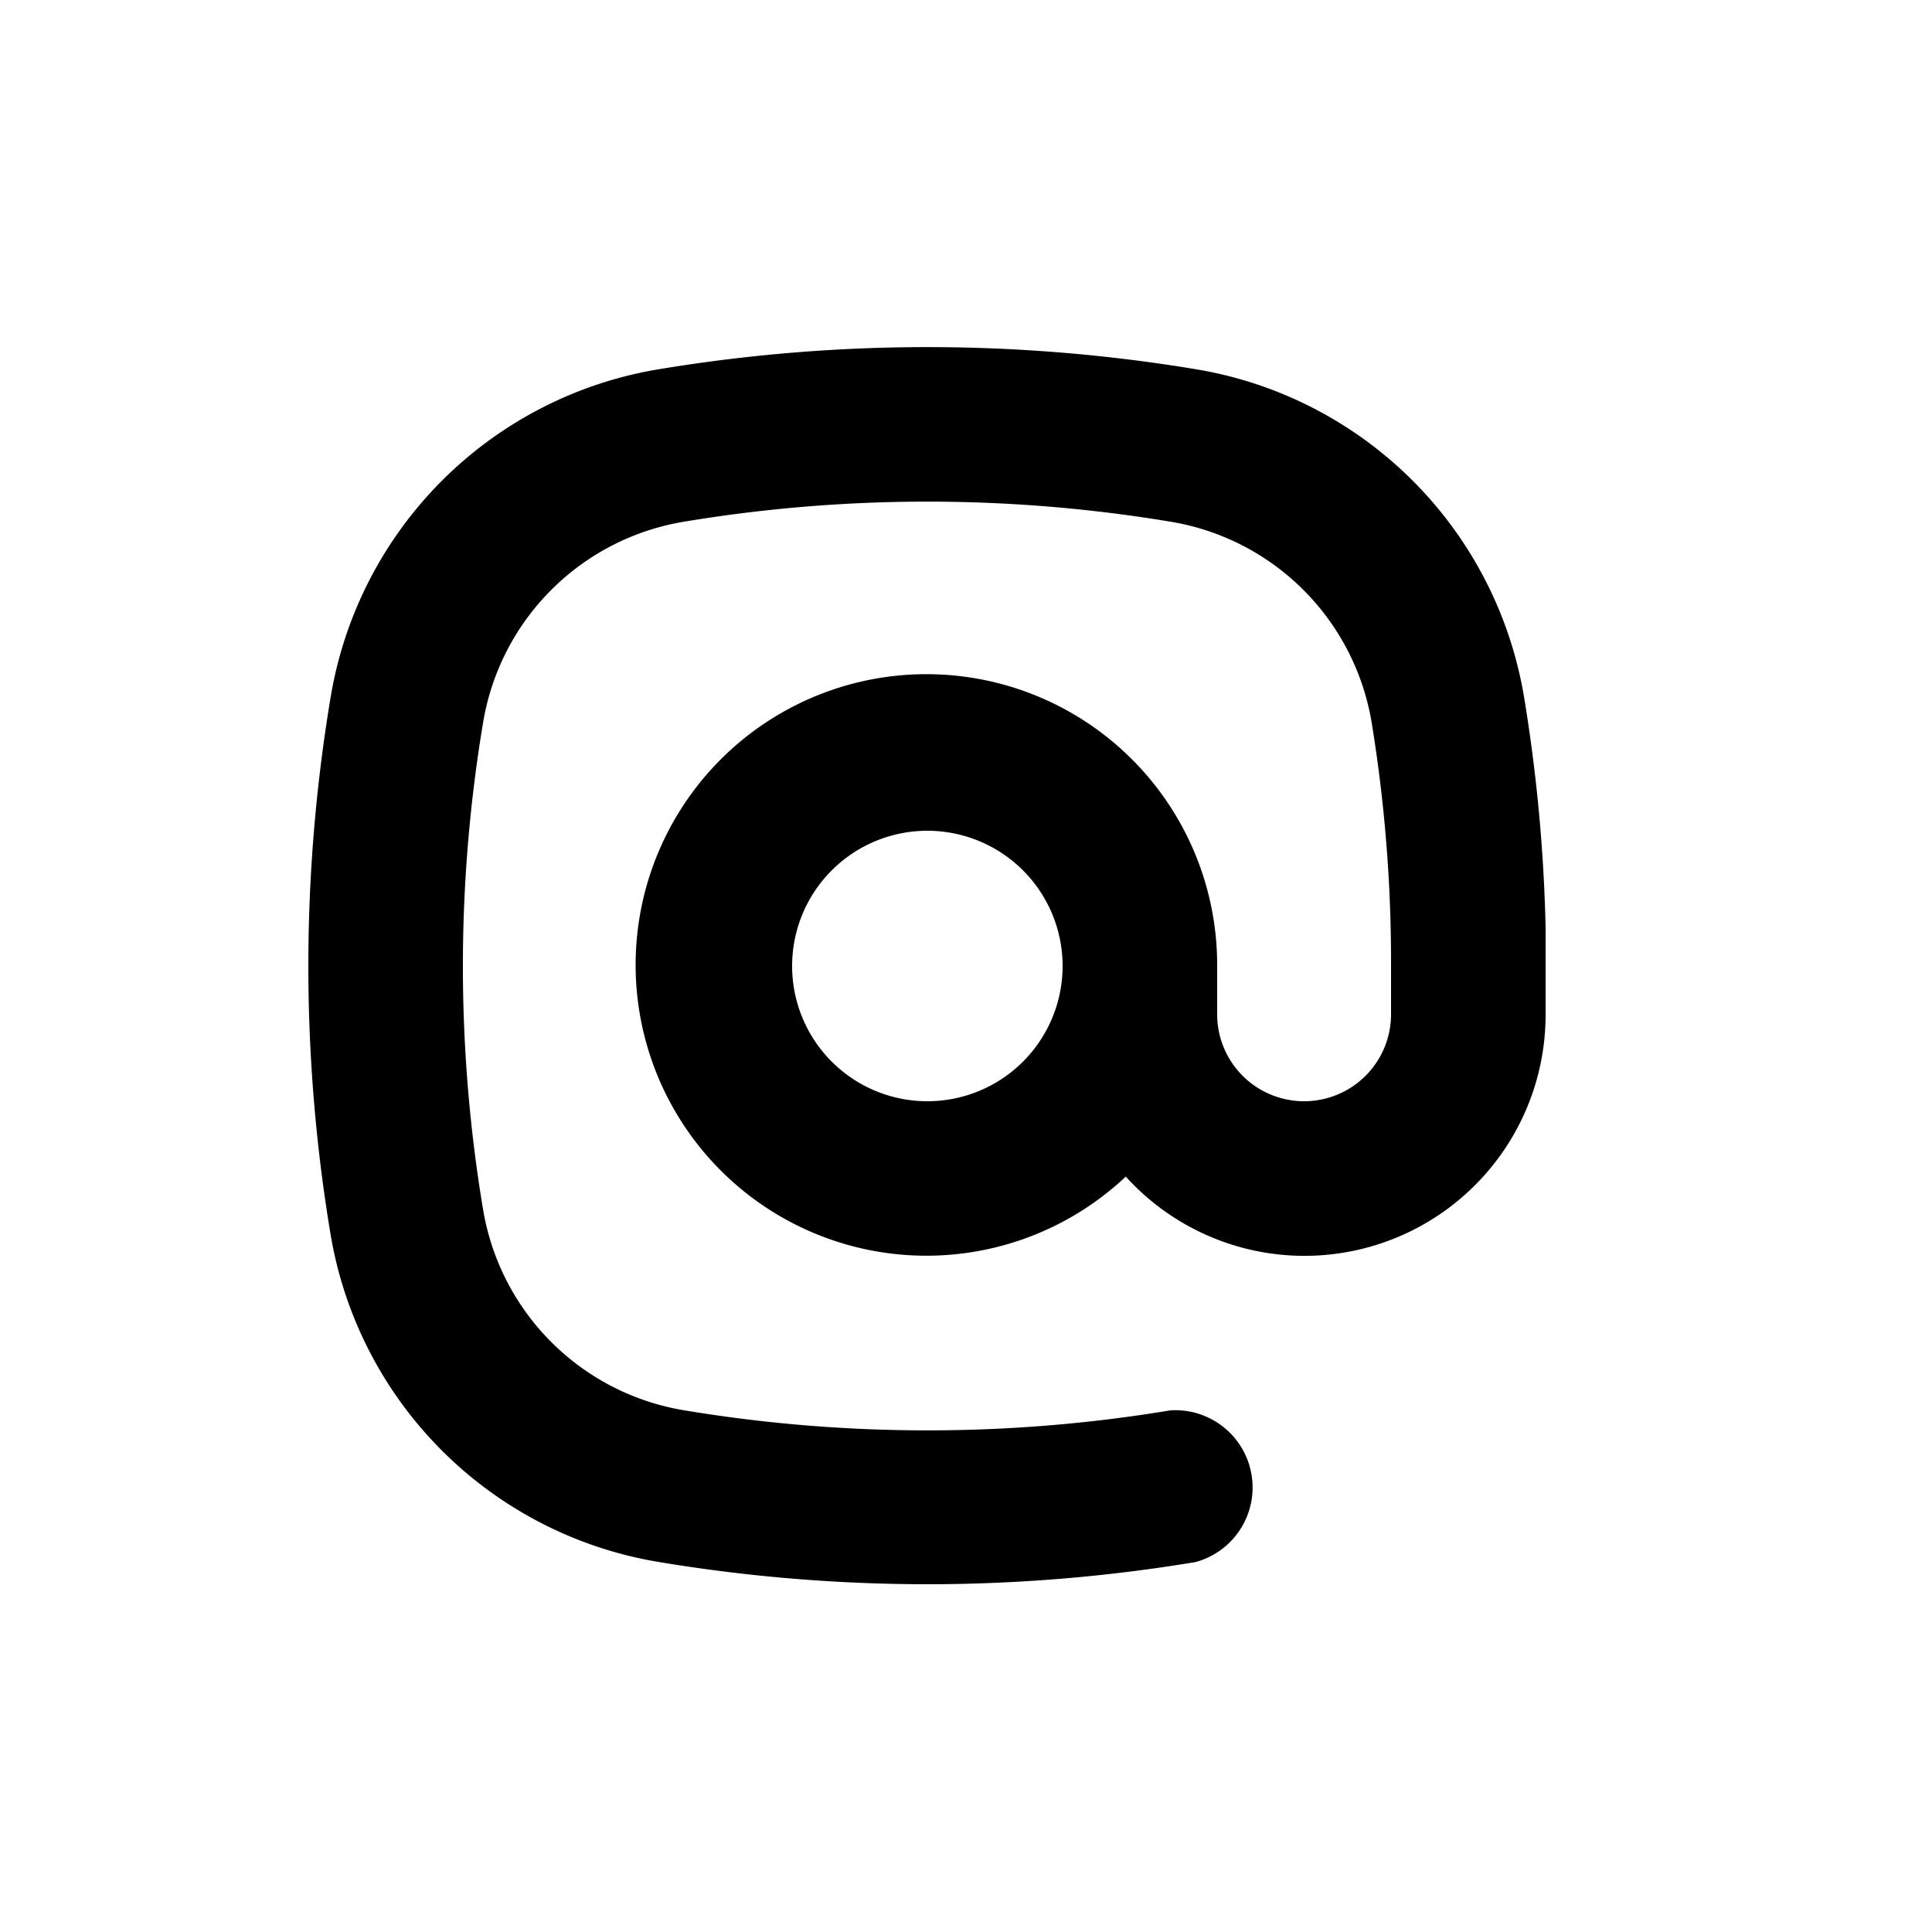 <svg xmlns="http://www.w3.org/2000/svg" data-name="Layer 1" viewBox="0 0 100 100" x="0px" y="0px"><title>Artboard 4</title><path d="M34.11,80.85A84.79,84.79,0,0,0,48,82a84.76,84.76,0,0,0,13.89-1.15A4,4,0,0,0,60.58,73a76.85,76.85,0,0,1-25.15,0A12.64,12.64,0,0,1,25,62.58a76.52,76.52,0,0,1,0-25.15A12.63,12.63,0,0,1,35.42,27a76.85,76.85,0,0,1,25.15,0A12.64,12.64,0,0,1,71,37.42,76.76,76.76,0,0,1,72,50v2.5a4.5,4.5,0,0,1-9,0V50a15.05,15.05,0,1,0-4.73,10.9A12.48,12.48,0,0,0,80,52.5V48h0a84.8,84.8,0,0,0-1.11-11.89,20.64,20.64,0,0,0-17-17,84.91,84.91,0,0,0-27.78,0,20.63,20.63,0,0,0-17,17,84.49,84.49,0,0,0,0,27.78A20.64,20.64,0,0,0,34.11,80.85ZM48,57a7,7,0,1,1,7-7A7,7,0,0,1,48,57Z"></path></svg>
